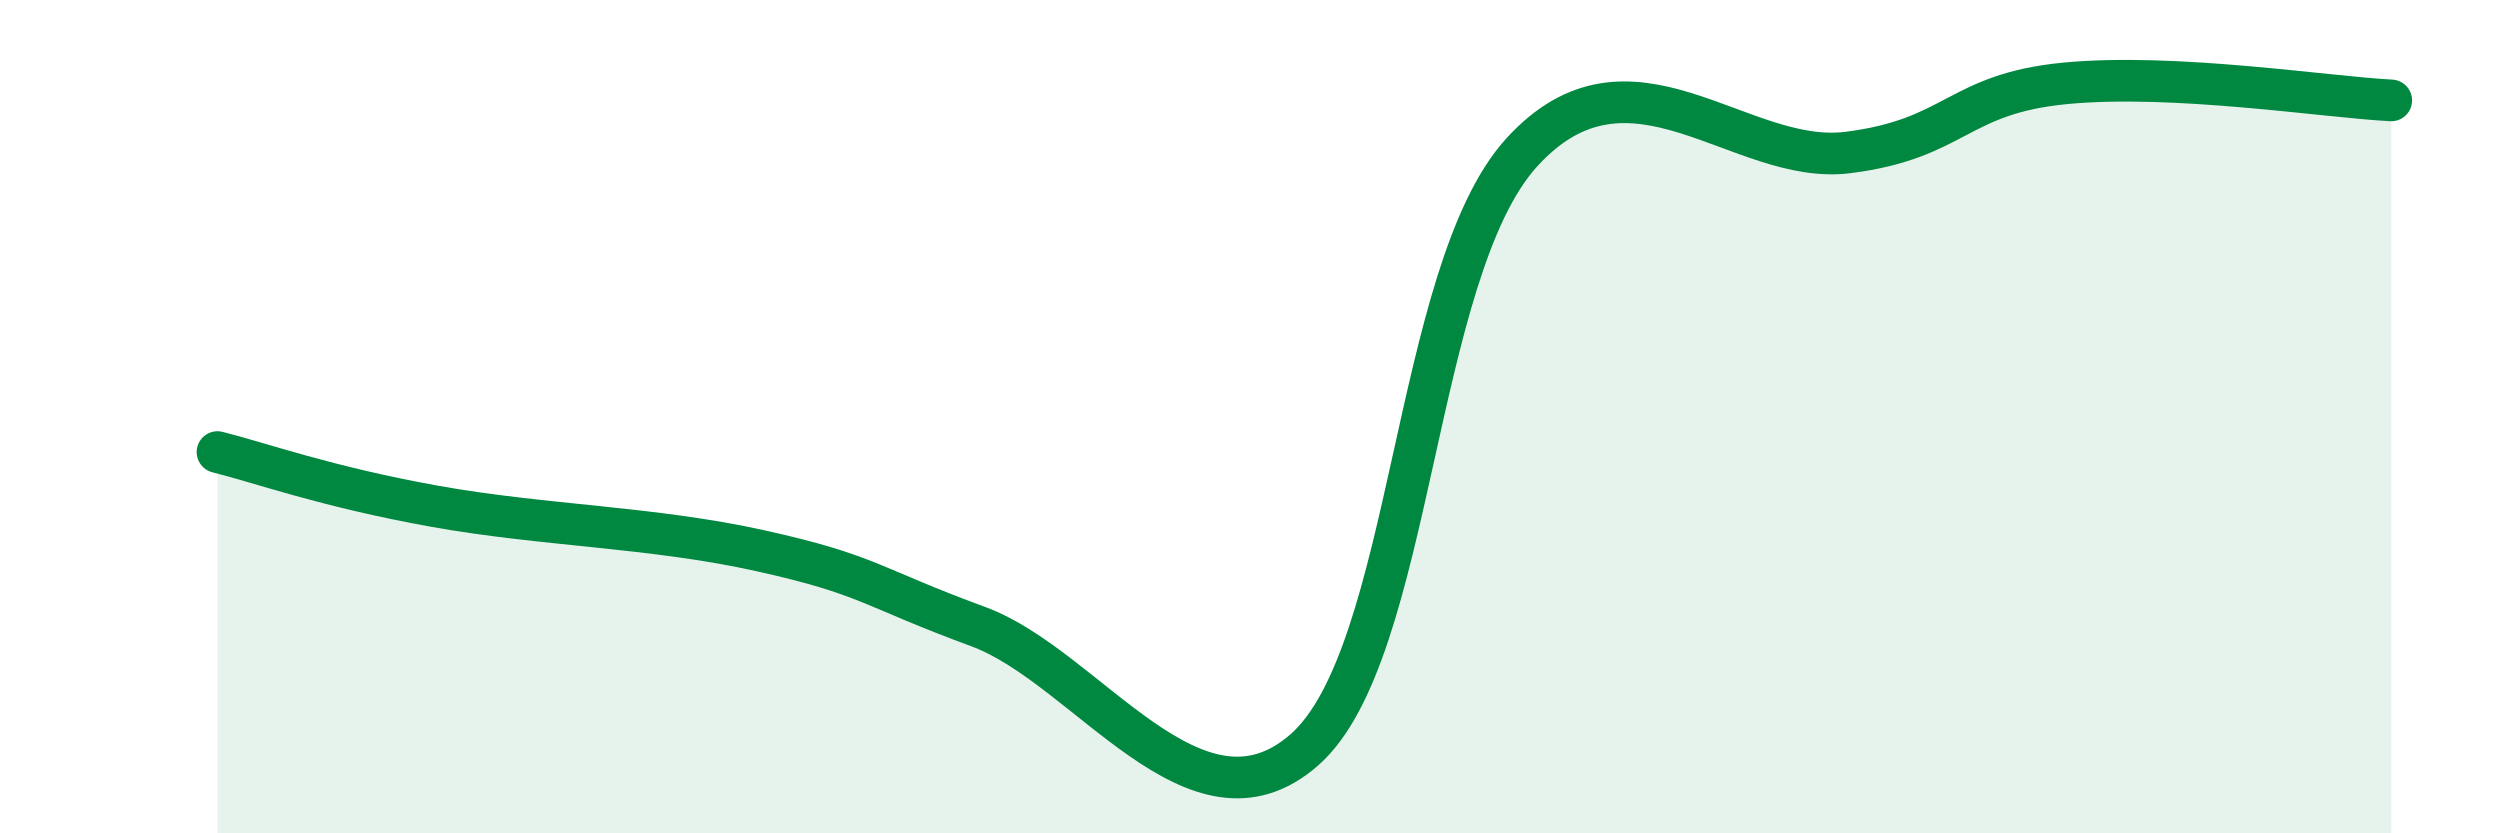 
    <svg width="60" height="20" viewBox="0 0 60 20" xmlns="http://www.w3.org/2000/svg">
      <path
        d="M 5.22,10.85 C 6.26,11.11 7.82,11.68 10.43,12.15 C 13.04,12.62 15.65,12.64 18.26,13.22 C 20.87,13.8 20.87,14.08 23.48,15.04 C 26.09,16 28.69,20.28 31.3,18 C 33.91,15.72 33.91,6.53 36.52,3.66 C 39.13,0.79 41.74,3.99 44.35,3.66 C 46.96,3.33 46.96,2.25 49.57,2 C 52.18,1.75 55.83,2.33 57.39,2.41L57.39 20L5.22 20Z"
        fill="#008740"
        opacity="0.1"
        stroke-linecap="round"
        stroke-linejoin="round"
      />
      <path
        d="M 5.22,10.85 C 6.26,11.11 7.82,11.68 10.43,12.15 C 13.04,12.62 15.65,12.64 18.26,13.22 C 20.87,13.8 20.87,14.08 23.48,15.04 C 26.09,16 28.69,20.28 31.3,18 C 33.91,15.72 33.91,6.53 36.52,3.66 C 39.13,0.79 41.74,3.99 44.35,3.66 C 46.96,3.33 46.96,2.25 49.57,2 C 52.18,1.75 55.83,2.33 57.39,2.41"
        stroke="#008740"
        stroke-width="1"
        fill="none"
        stroke-linecap="round"
        stroke-linejoin="round"
      />
    </svg>
  